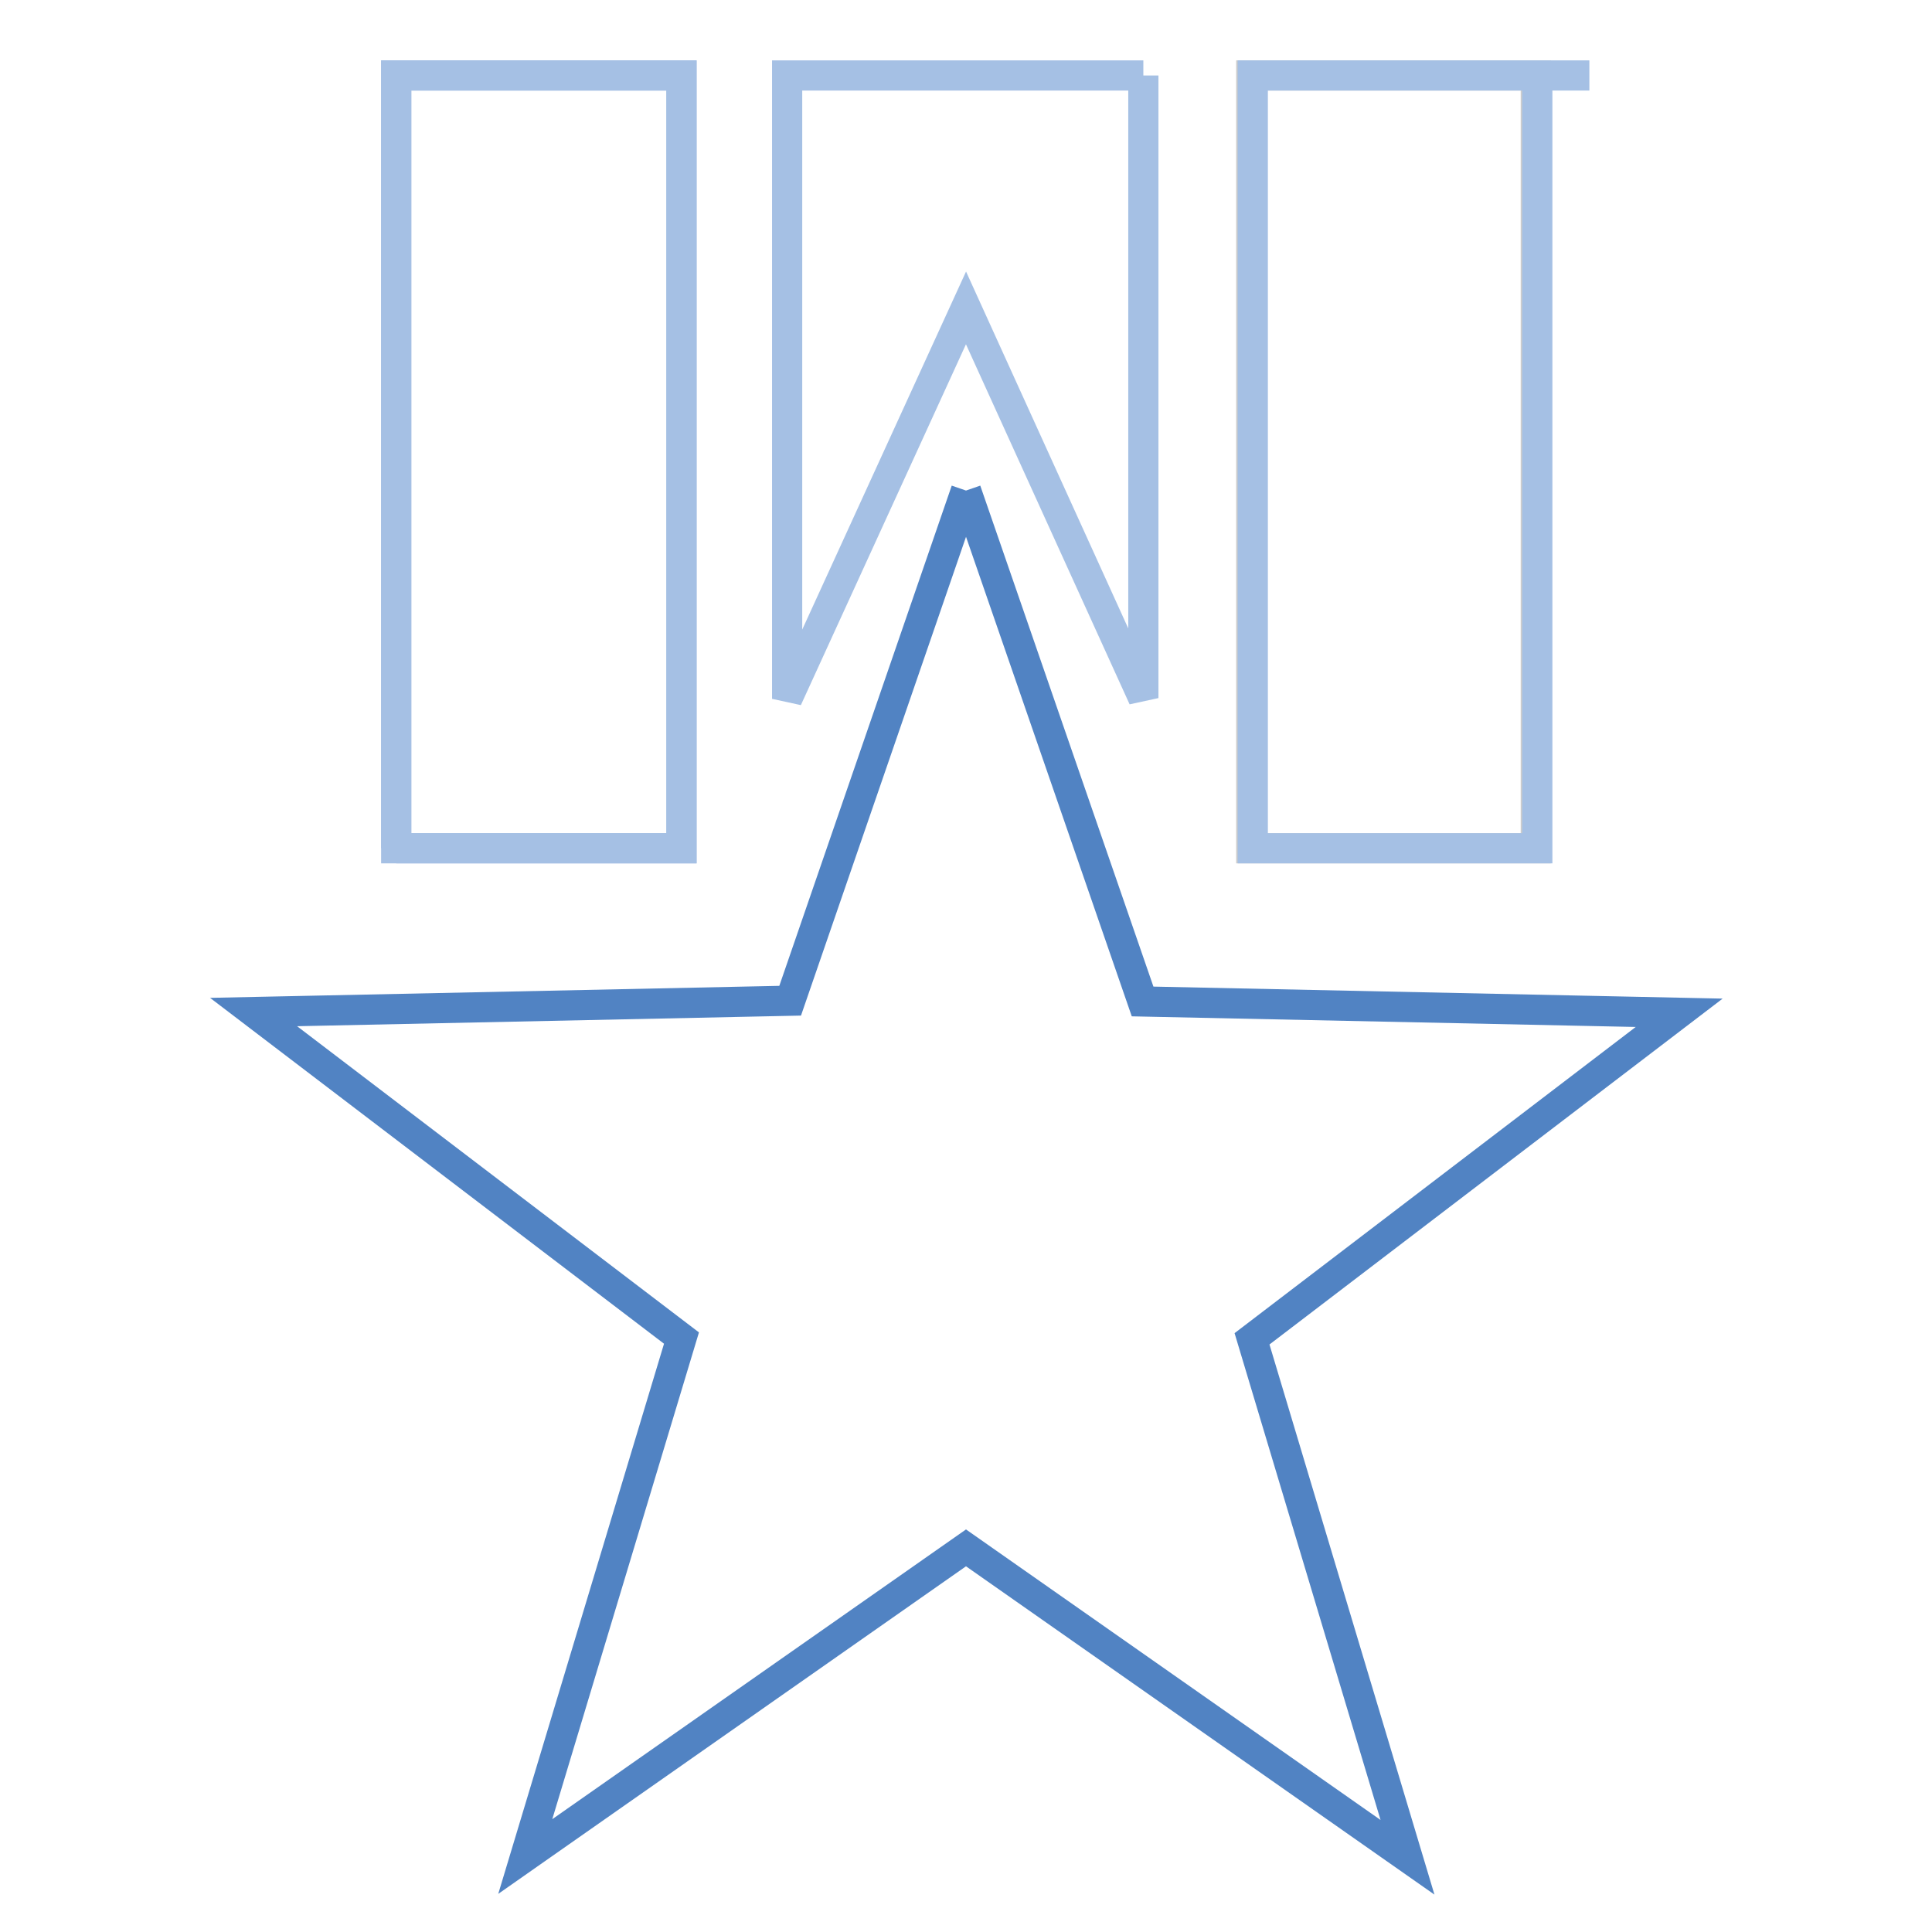 <?xml version="1.0" encoding="utf-8"?>
<!-- Svg Vector Icons : http://www.onlinewebfonts.com/icon -->
<!DOCTYPE svg PUBLIC "-//W3C//DTD SVG 1.1//EN" "http://www.w3.org/Graphics/SVG/1.1/DTD/svg11.dtd">
<svg version="1.1" xmlns="http://www.w3.org/2000/svg" xmlns:xlink="http://www.w3.org/1999/xlink" x="0px" y="0px" viewBox="0 0 256 256" enable-background="new 0 0 256 256" xml:space="preserve">
<g> <path stroke-width="4" fill-opacity="0" stroke="#cccccc"  d="M165.8,10h37.7v102.4h-37.7V10z"/> <path stroke-width="4" fill-opacity="0" stroke="#a5c0e4"  d="M210.6,10H166v102.4h37.7V10 M52.5,112.4h37.8V10H52.5V112.4"/> <path stroke-width="4" fill-opacity="0" stroke="#a5c0e4"  d="M52.5,10h37.8v102.4H52.5V10z"/> <path stroke-width="4" fill-opacity="0" stroke="#5183c3"  d="M128,65l23.4,67.7l71.1,1.5l-56.6,43.2l20.6,68.7L128,205.1L69.6,246l20.7-68.7l-56.7-43.2l71.1-1.5L128,65 "/> <path stroke-width="4" fill-opacity="0" stroke="#a5c0e4"  d="M151.5,10h-47.2v82.6L128,40.8l23.5,51.7V10"/></g>
</svg>